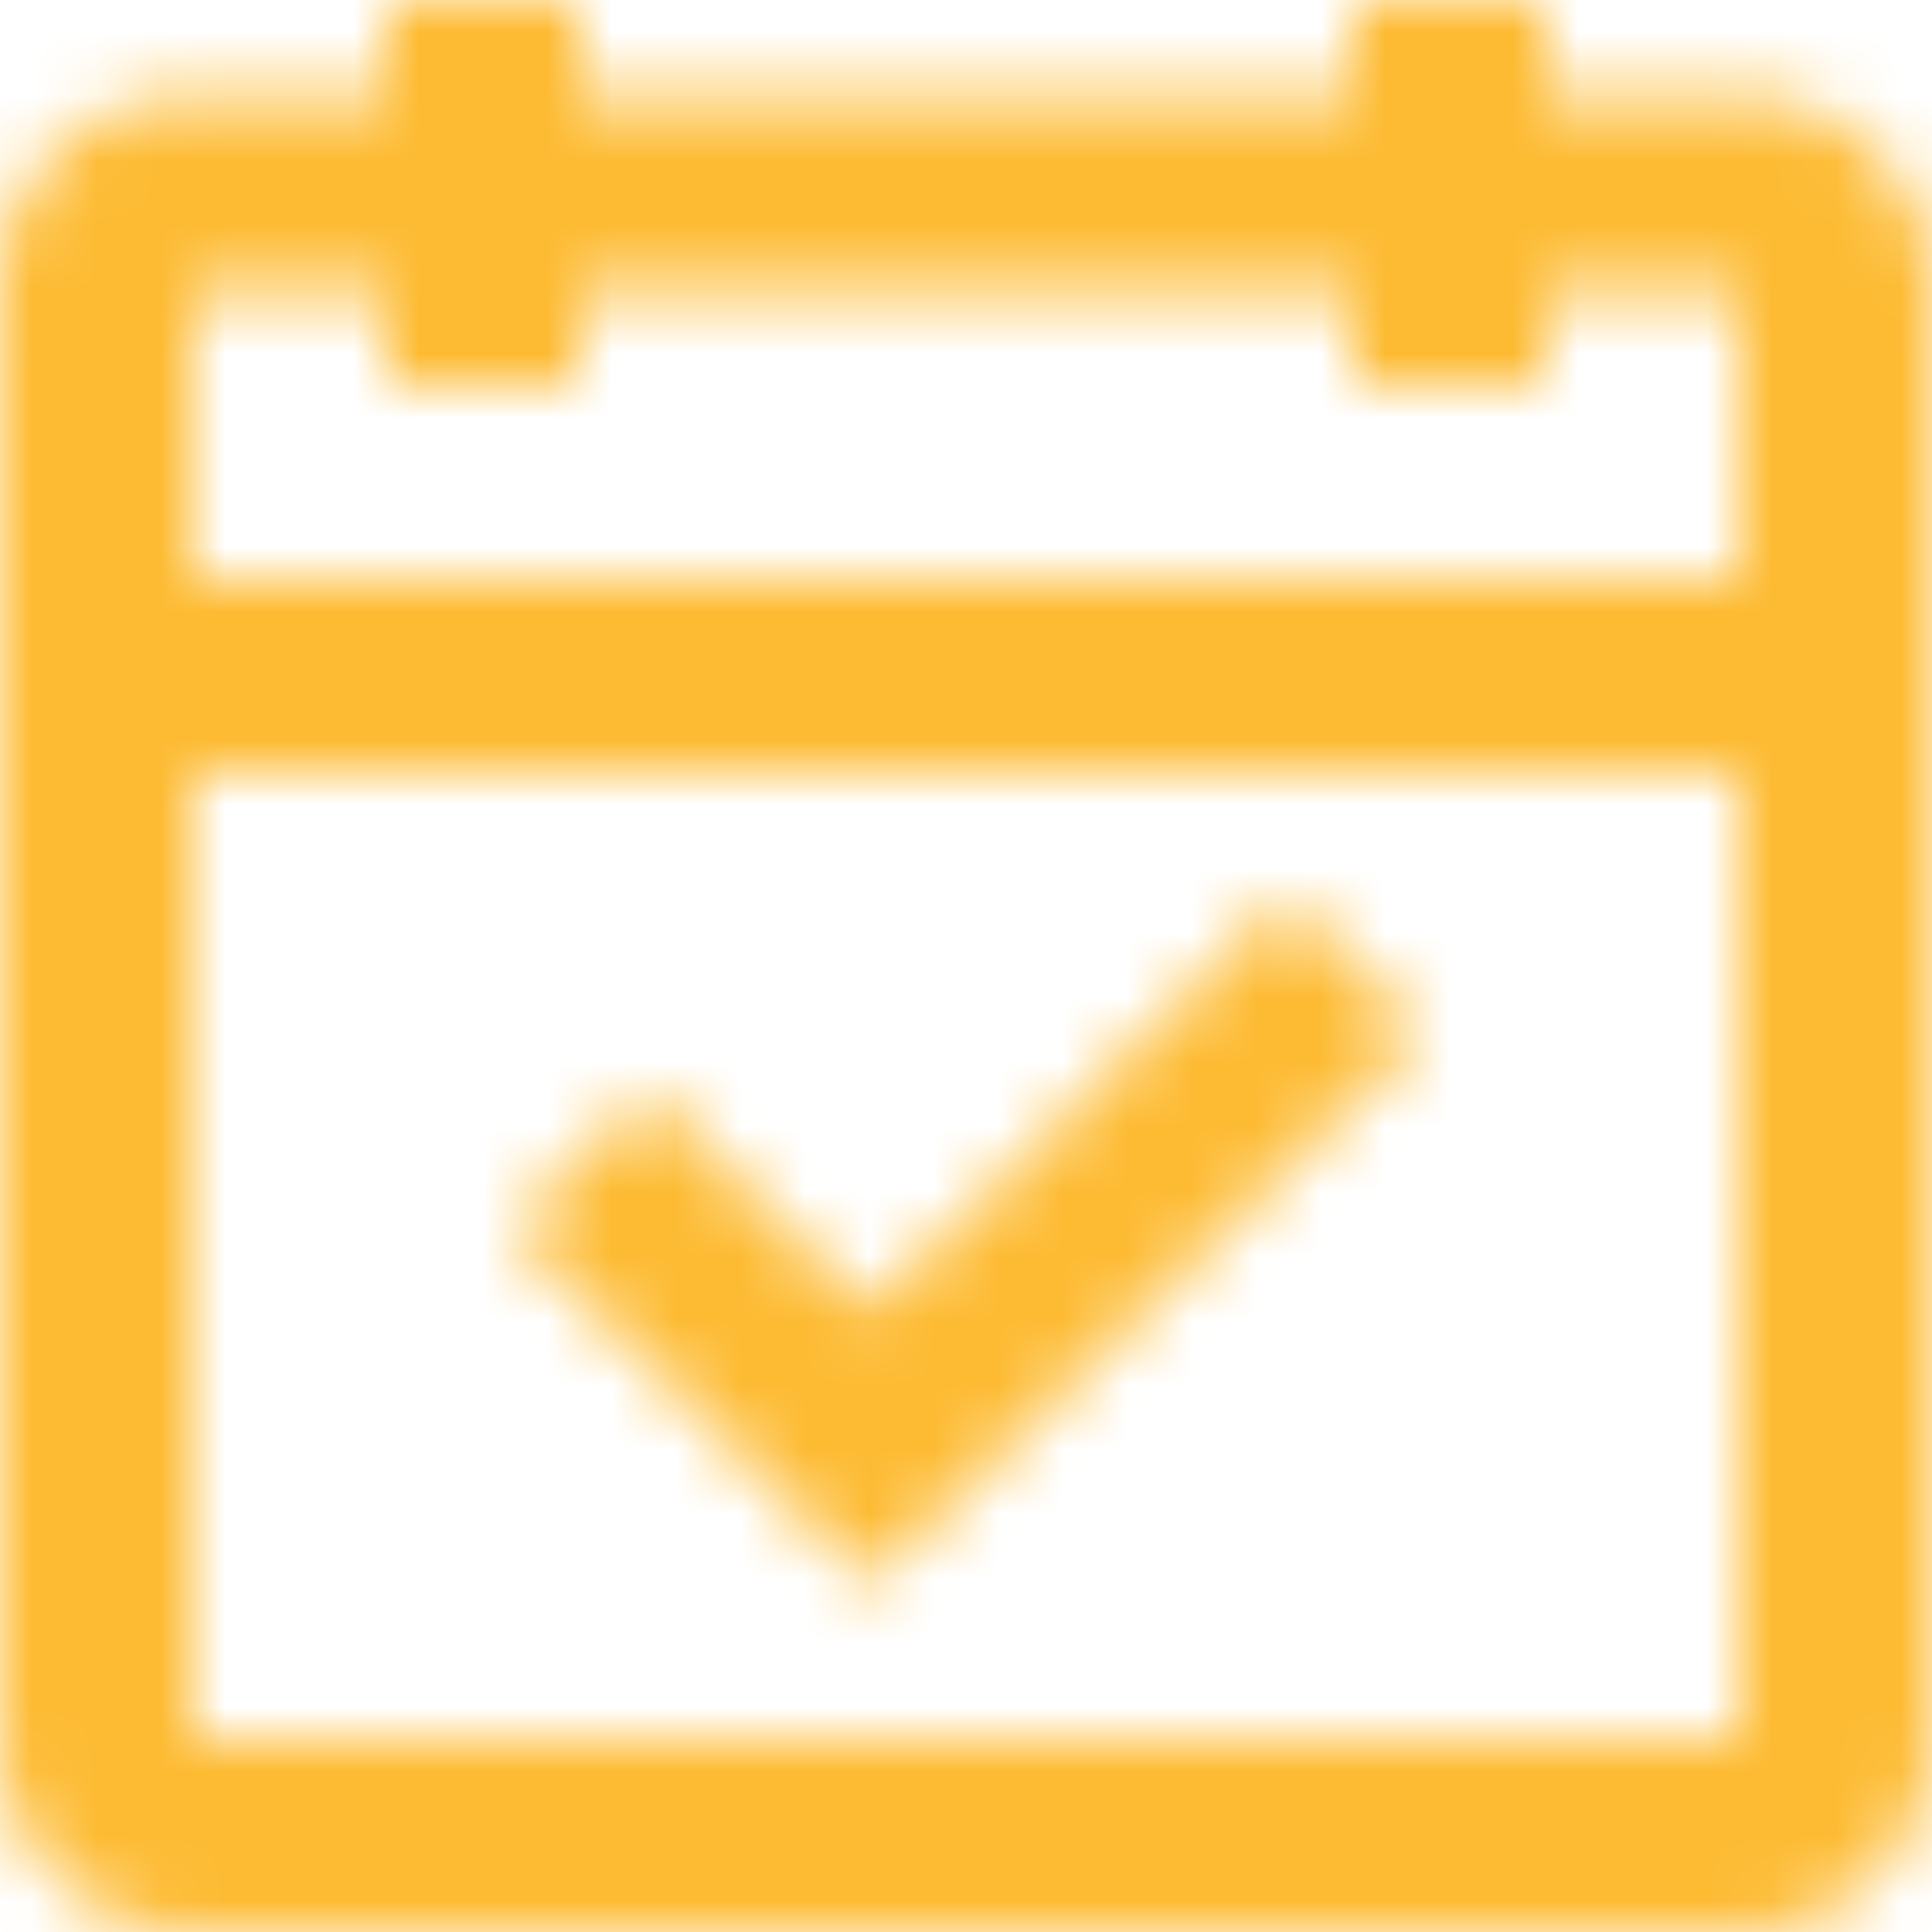 <svg xmlns="http://www.w3.org/2000/svg" xmlns:xlink="http://www.w3.org/1999/xlink" width="30" height="30" viewBox="0 0 30 30">
    <defs>
        <path id="a" d="M27 9V4.5h-3V6h-3V4.5H9V6H6V4.5H3V9h24zm0 3H3v15h24V12zM24 1.5h3a3 3 0 0 1 3 3V27a3 3 0 0 1-3 3H3a3 3 0 0 1-3-3V4.5a3 3 0 0 1 3-3h3V0h3v1.5h12V0h3v1.5zM13.5 20.379l6.44-6.44 2.12 2.122-8.56 8.56-5.56-5.56 2.12-2.122 3.44 3.44z"/>
    </defs>
    <g fill="none" fill-rule="evenodd">
        <mask id="b" fill="#fff">
            <use xlink:href="#a"/>
        </mask>
        <path fill="#FDBB33" d="M-3-3h36v36H-3z" mask="url(#b)"/>
    </g>
</svg>
